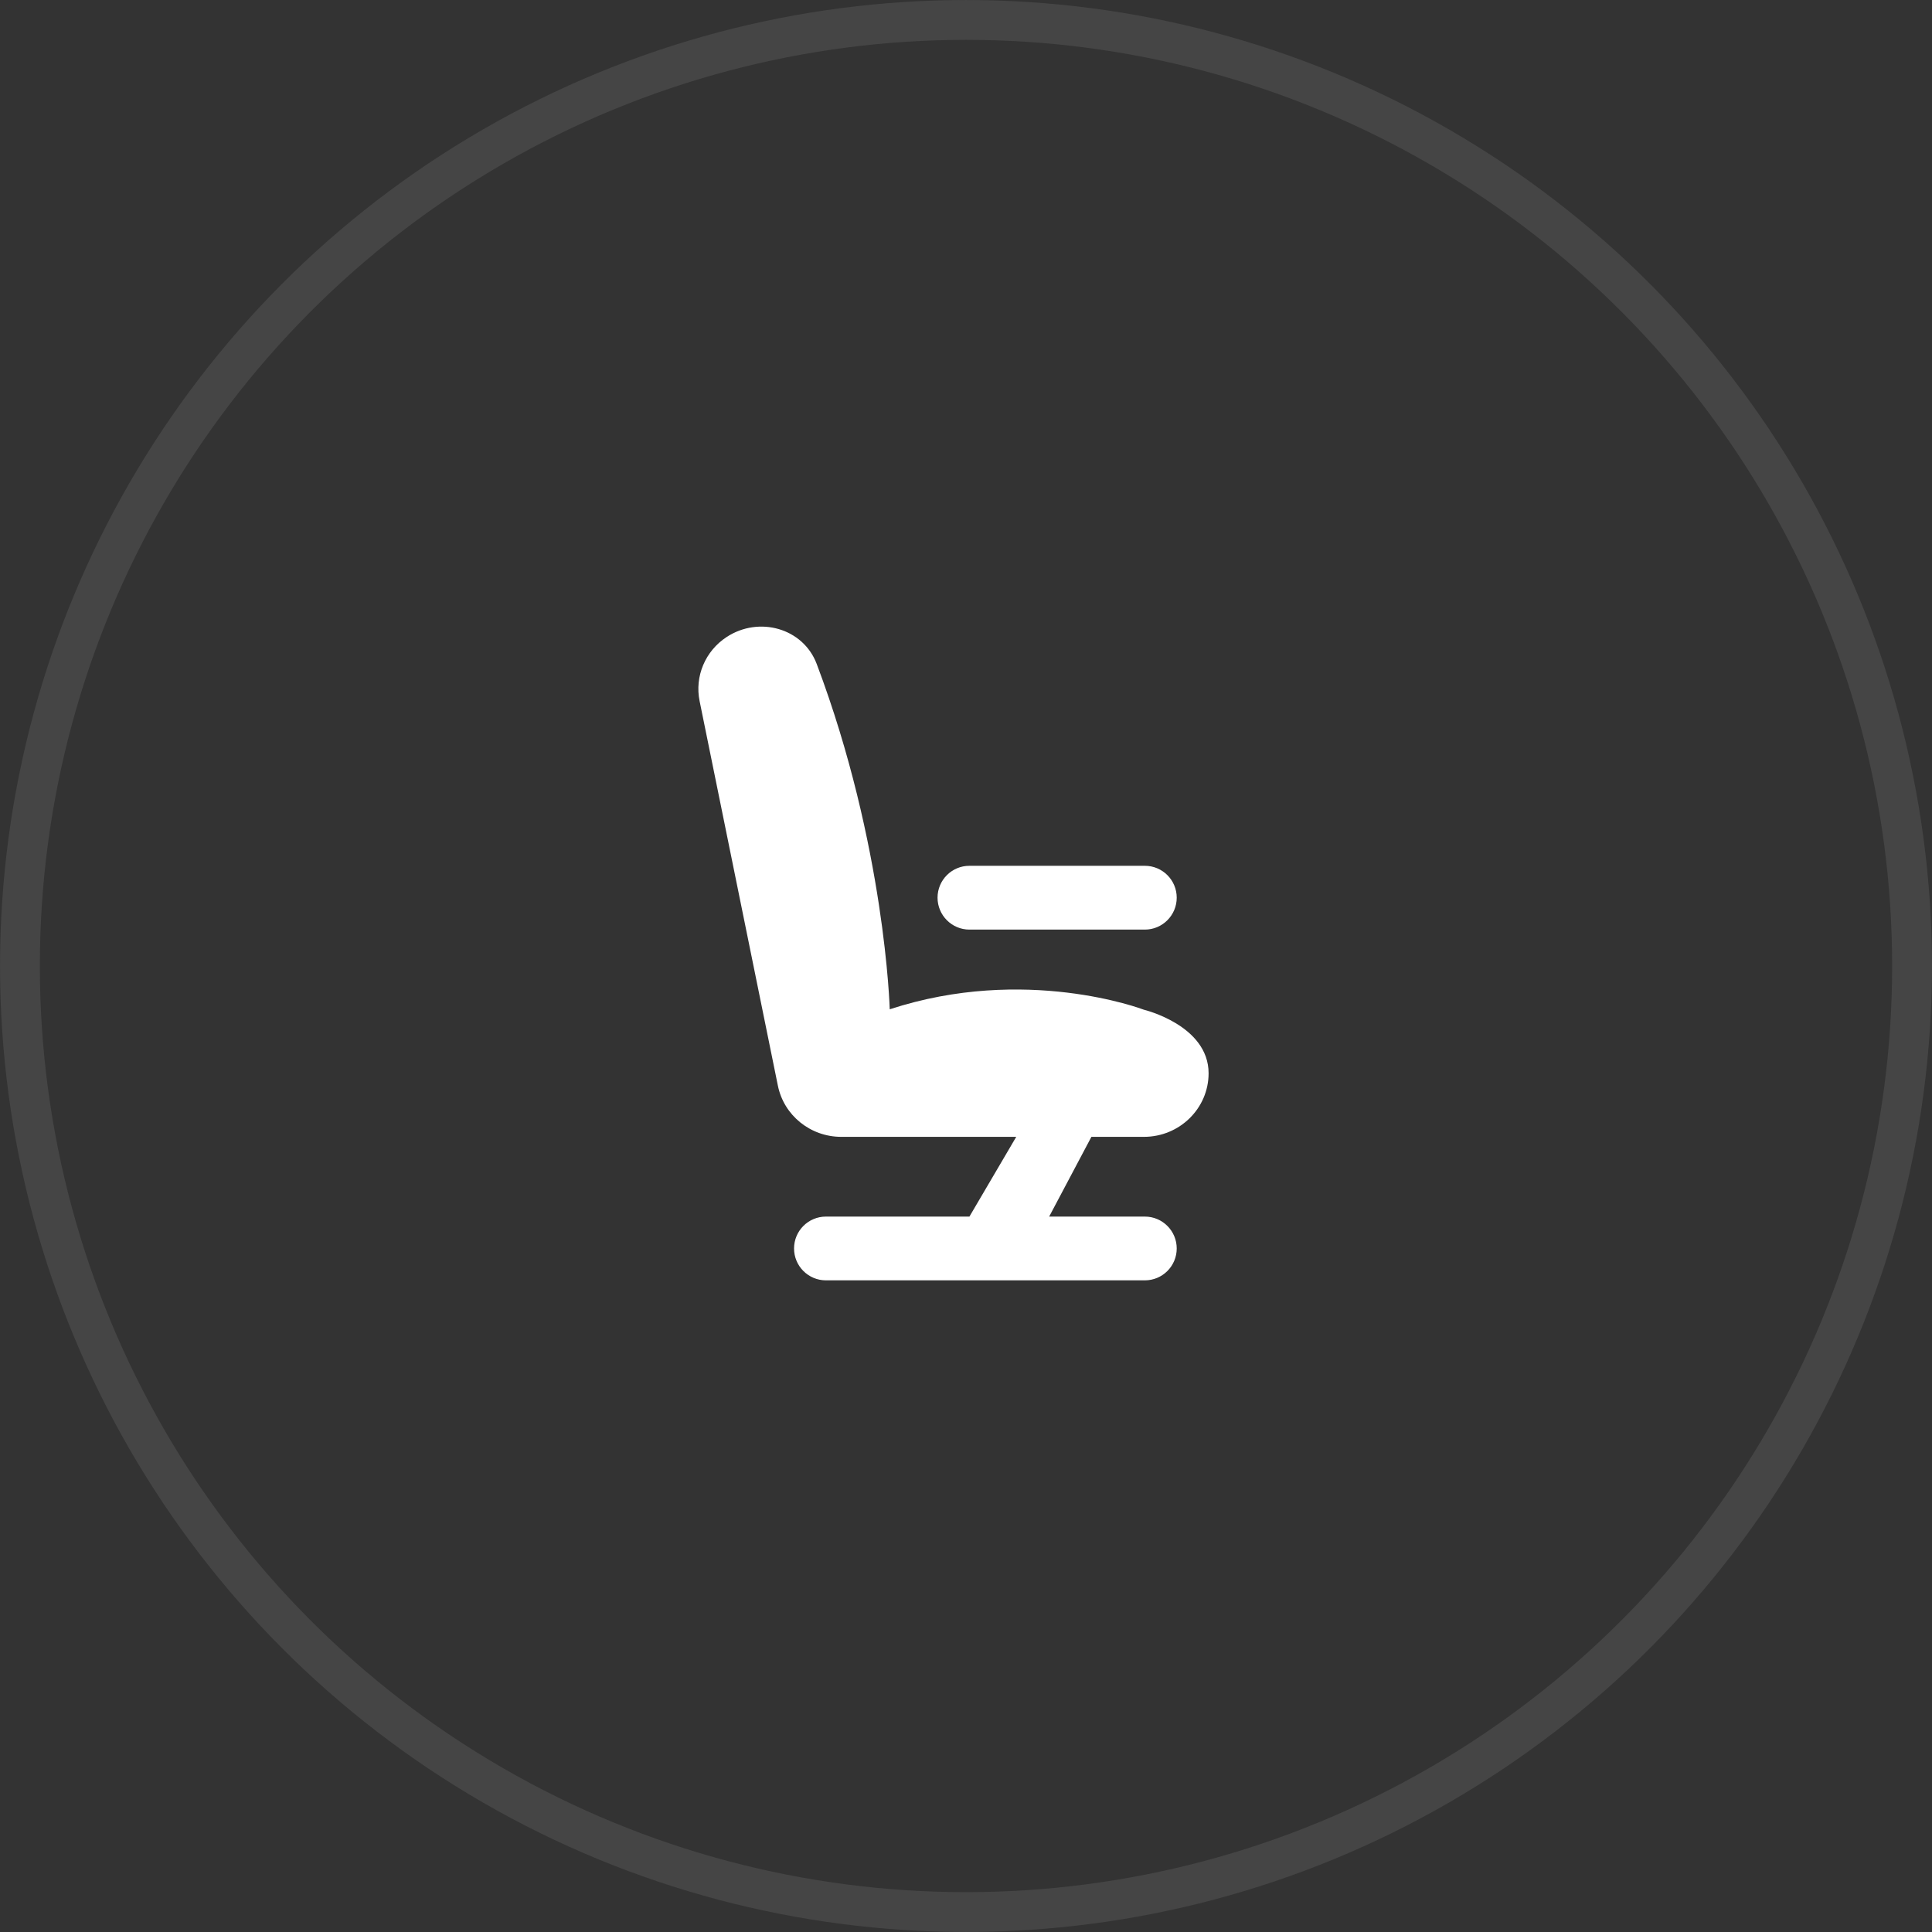 <?xml version="1.0" encoding="UTF-8"?> <svg xmlns="http://www.w3.org/2000/svg" width="44" height="44" viewBox="0 0 44 44" fill="none"><rect x="0" y="0" width="44" height="44" fill="#333333" stroke="none"/><circle cx="22" cy="22" r="21.546" stroke="#EFEFEF" stroke-opacity="0.1" stroke-width="0.907"></circle><path d="M16.548 14.508C17.286 14.025 18.291 14.304 18.6 15.121C20.162 19.262 20.263 22.986 20.263 22.986C23.349 21.975 26.009 22.979 26.052 22.996C26.052 22.996 27.525 23.349 27.525 24.444C27.524 25.243 26.865 25.891 26.052 25.891H24.856L23.894 27.707H26.073C26.474 27.707 26.799 28.032 26.799 28.433C26.799 28.834 26.474 29.159 26.073 29.159H18.81C18.409 29.159 18.084 28.834 18.084 28.433C18.084 28.032 18.409 27.707 18.81 27.707H22.078L23.144 25.891H19.16C18.458 25.891 17.854 25.404 17.716 24.727L15.933 15.967C15.818 15.403 16.061 14.827 16.548 14.508ZM26.073 19.718C26.474 19.718 26.799 20.043 26.799 20.444C26.799 20.845 26.474 21.171 26.073 21.171H22.078C21.677 21.171 21.352 20.845 21.352 20.444C21.352 20.043 21.677 19.718 22.078 19.718H26.073Z" fill="white"></path></svg> 
